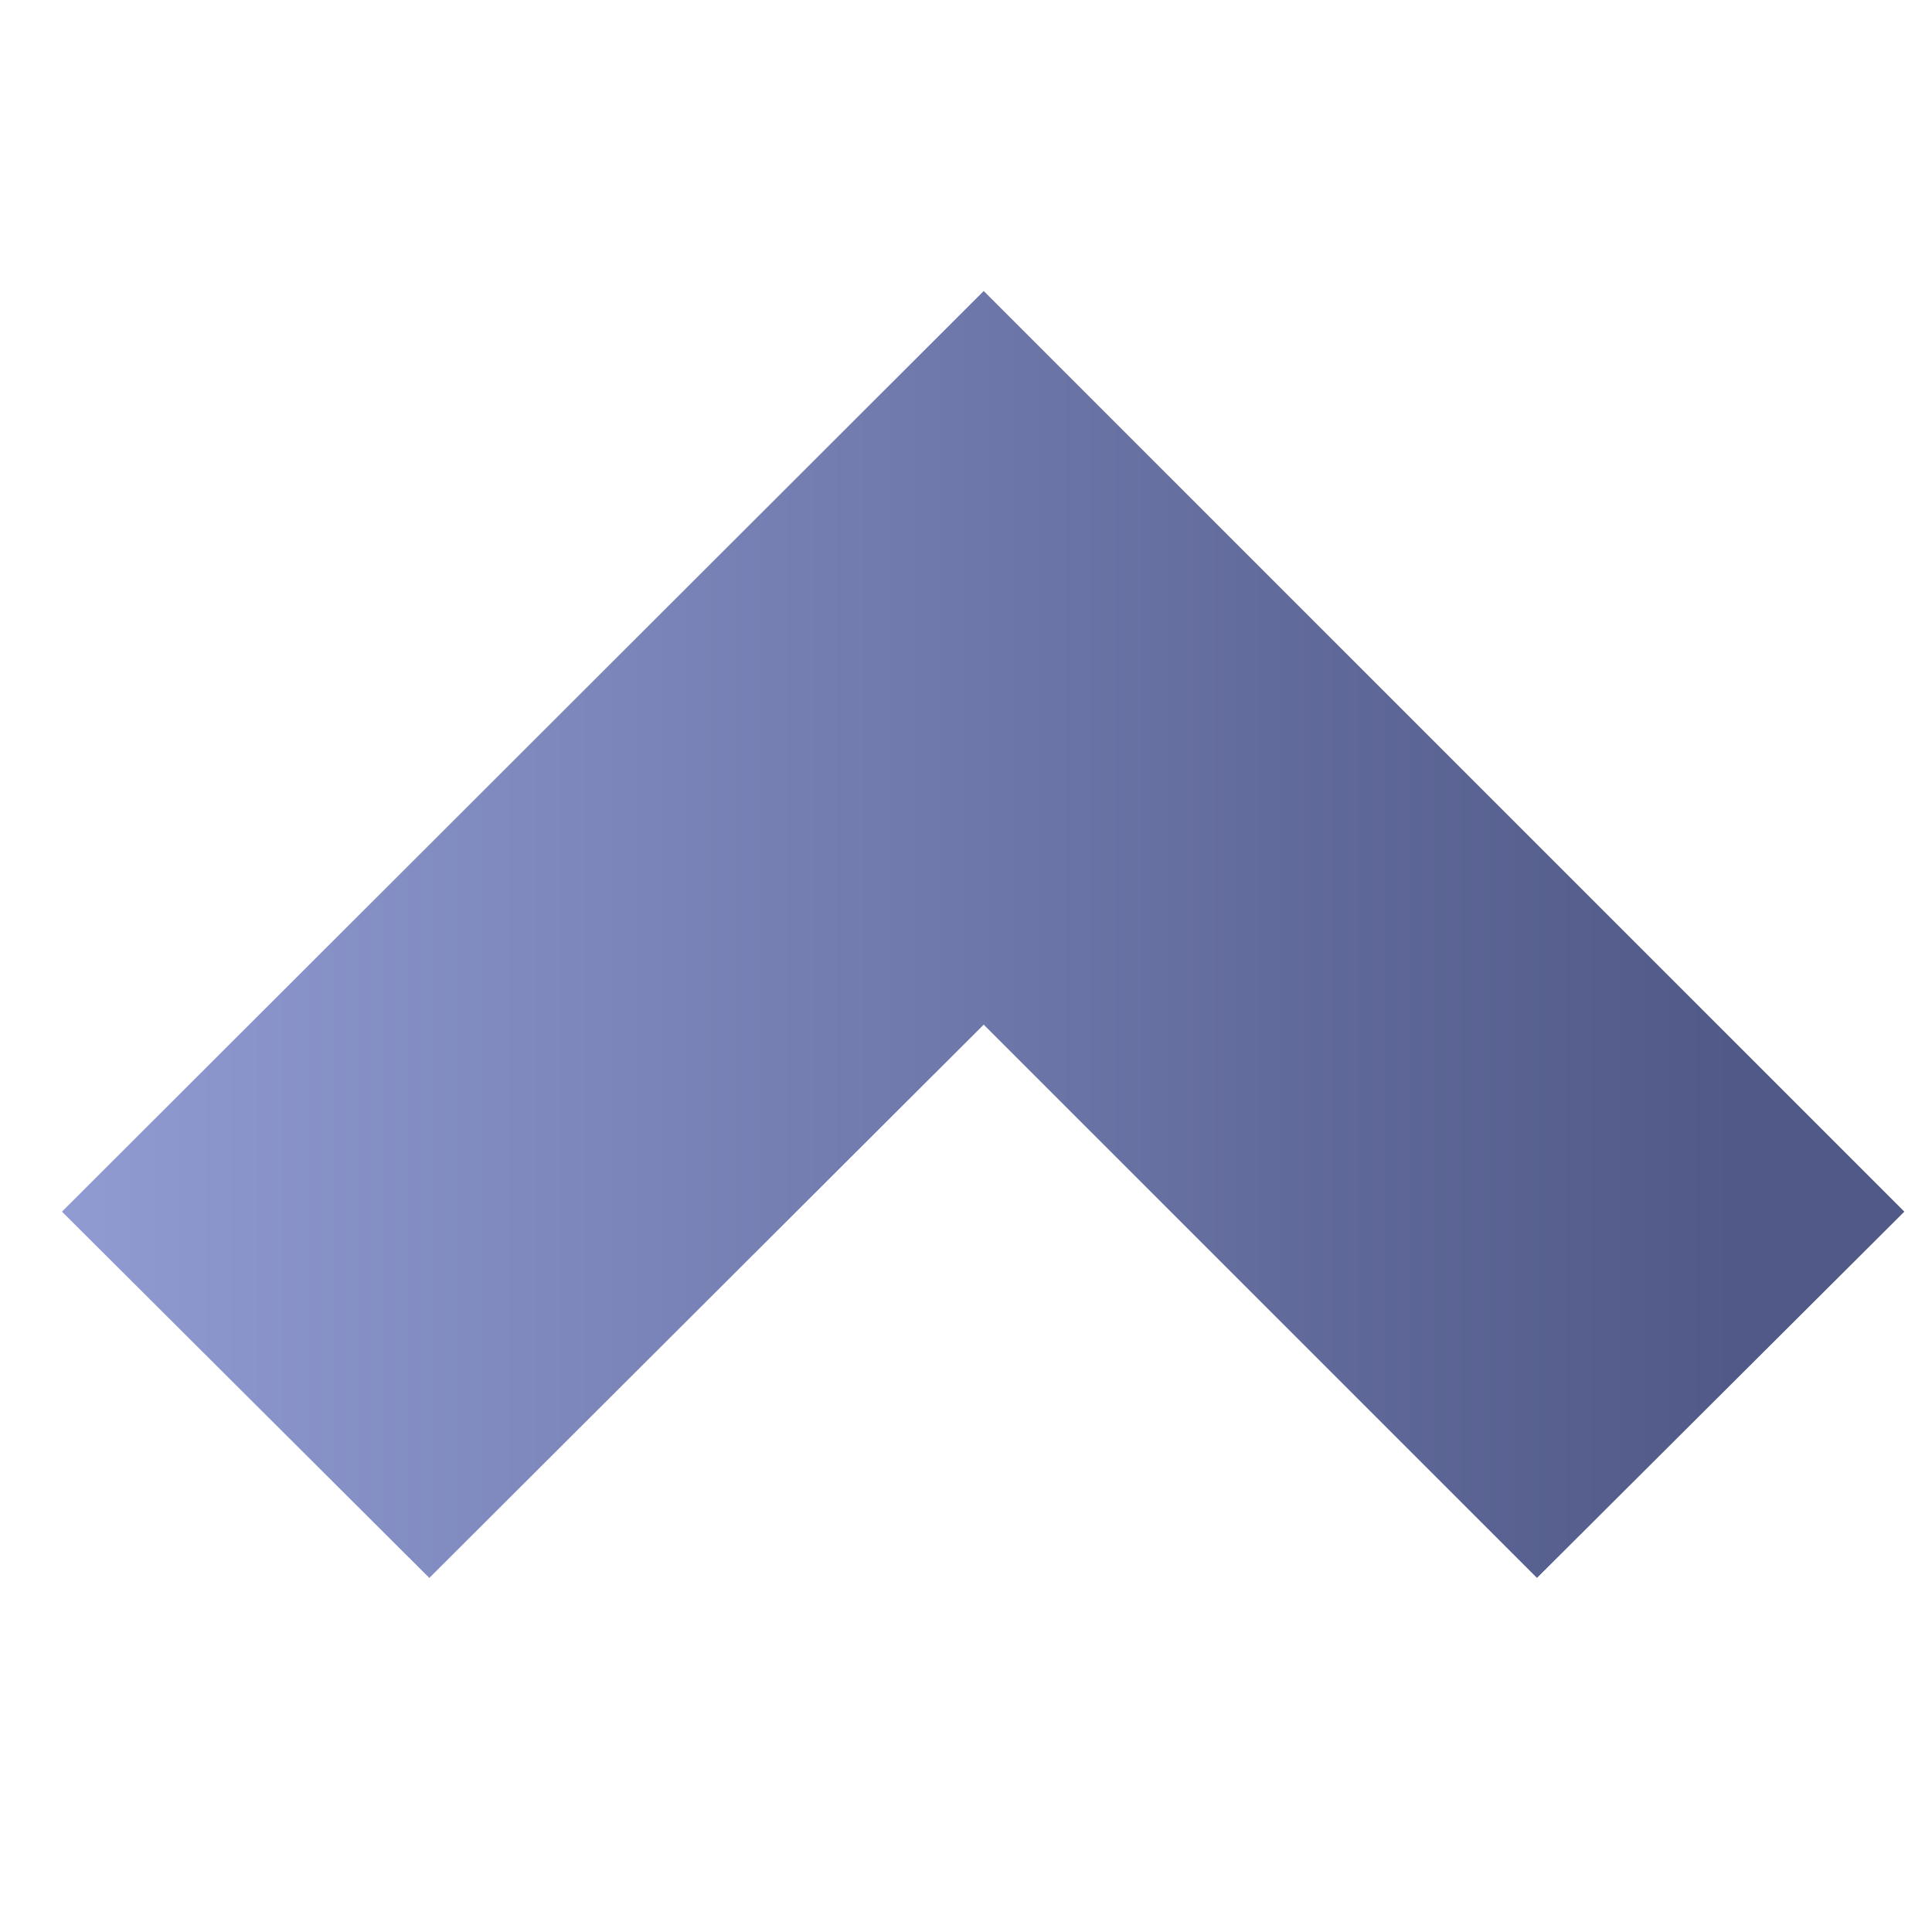 <?xml version="1.0" encoding="UTF-8"?>
<svg id="Layer_1" data-name="Layer 1" xmlns="http://www.w3.org/2000/svg" xmlns:xlink="http://www.w3.org/1999/xlink" viewBox="0 0 17.46 17.46">
  <defs>
    <style>
      .cls-1 {
        fill: url(#linear-gradient);
      }
    </style>
    <linearGradient id="linear-gradient" x1="-9.77" y1="-248.54" x2="22.05" y2="-248.54" gradientTransform="translate(0 -240.1) scale(1 -1)" gradientUnits="userSpaceOnUse">
      <stop offset="0" stop-color="#f42922"/>
      <stop offset=".29" stop-color="#95a0d8"/>
      <stop offset=".8" stop-color="#505987"/>
    </linearGradient>
  </defs>
  <polygon class="cls-1" points="17.21 10.95 8.89 2.63 .56 10.95 3.88 14.26 8.89 9.26 13.89 14.26 17.21 10.95"/>
</svg>